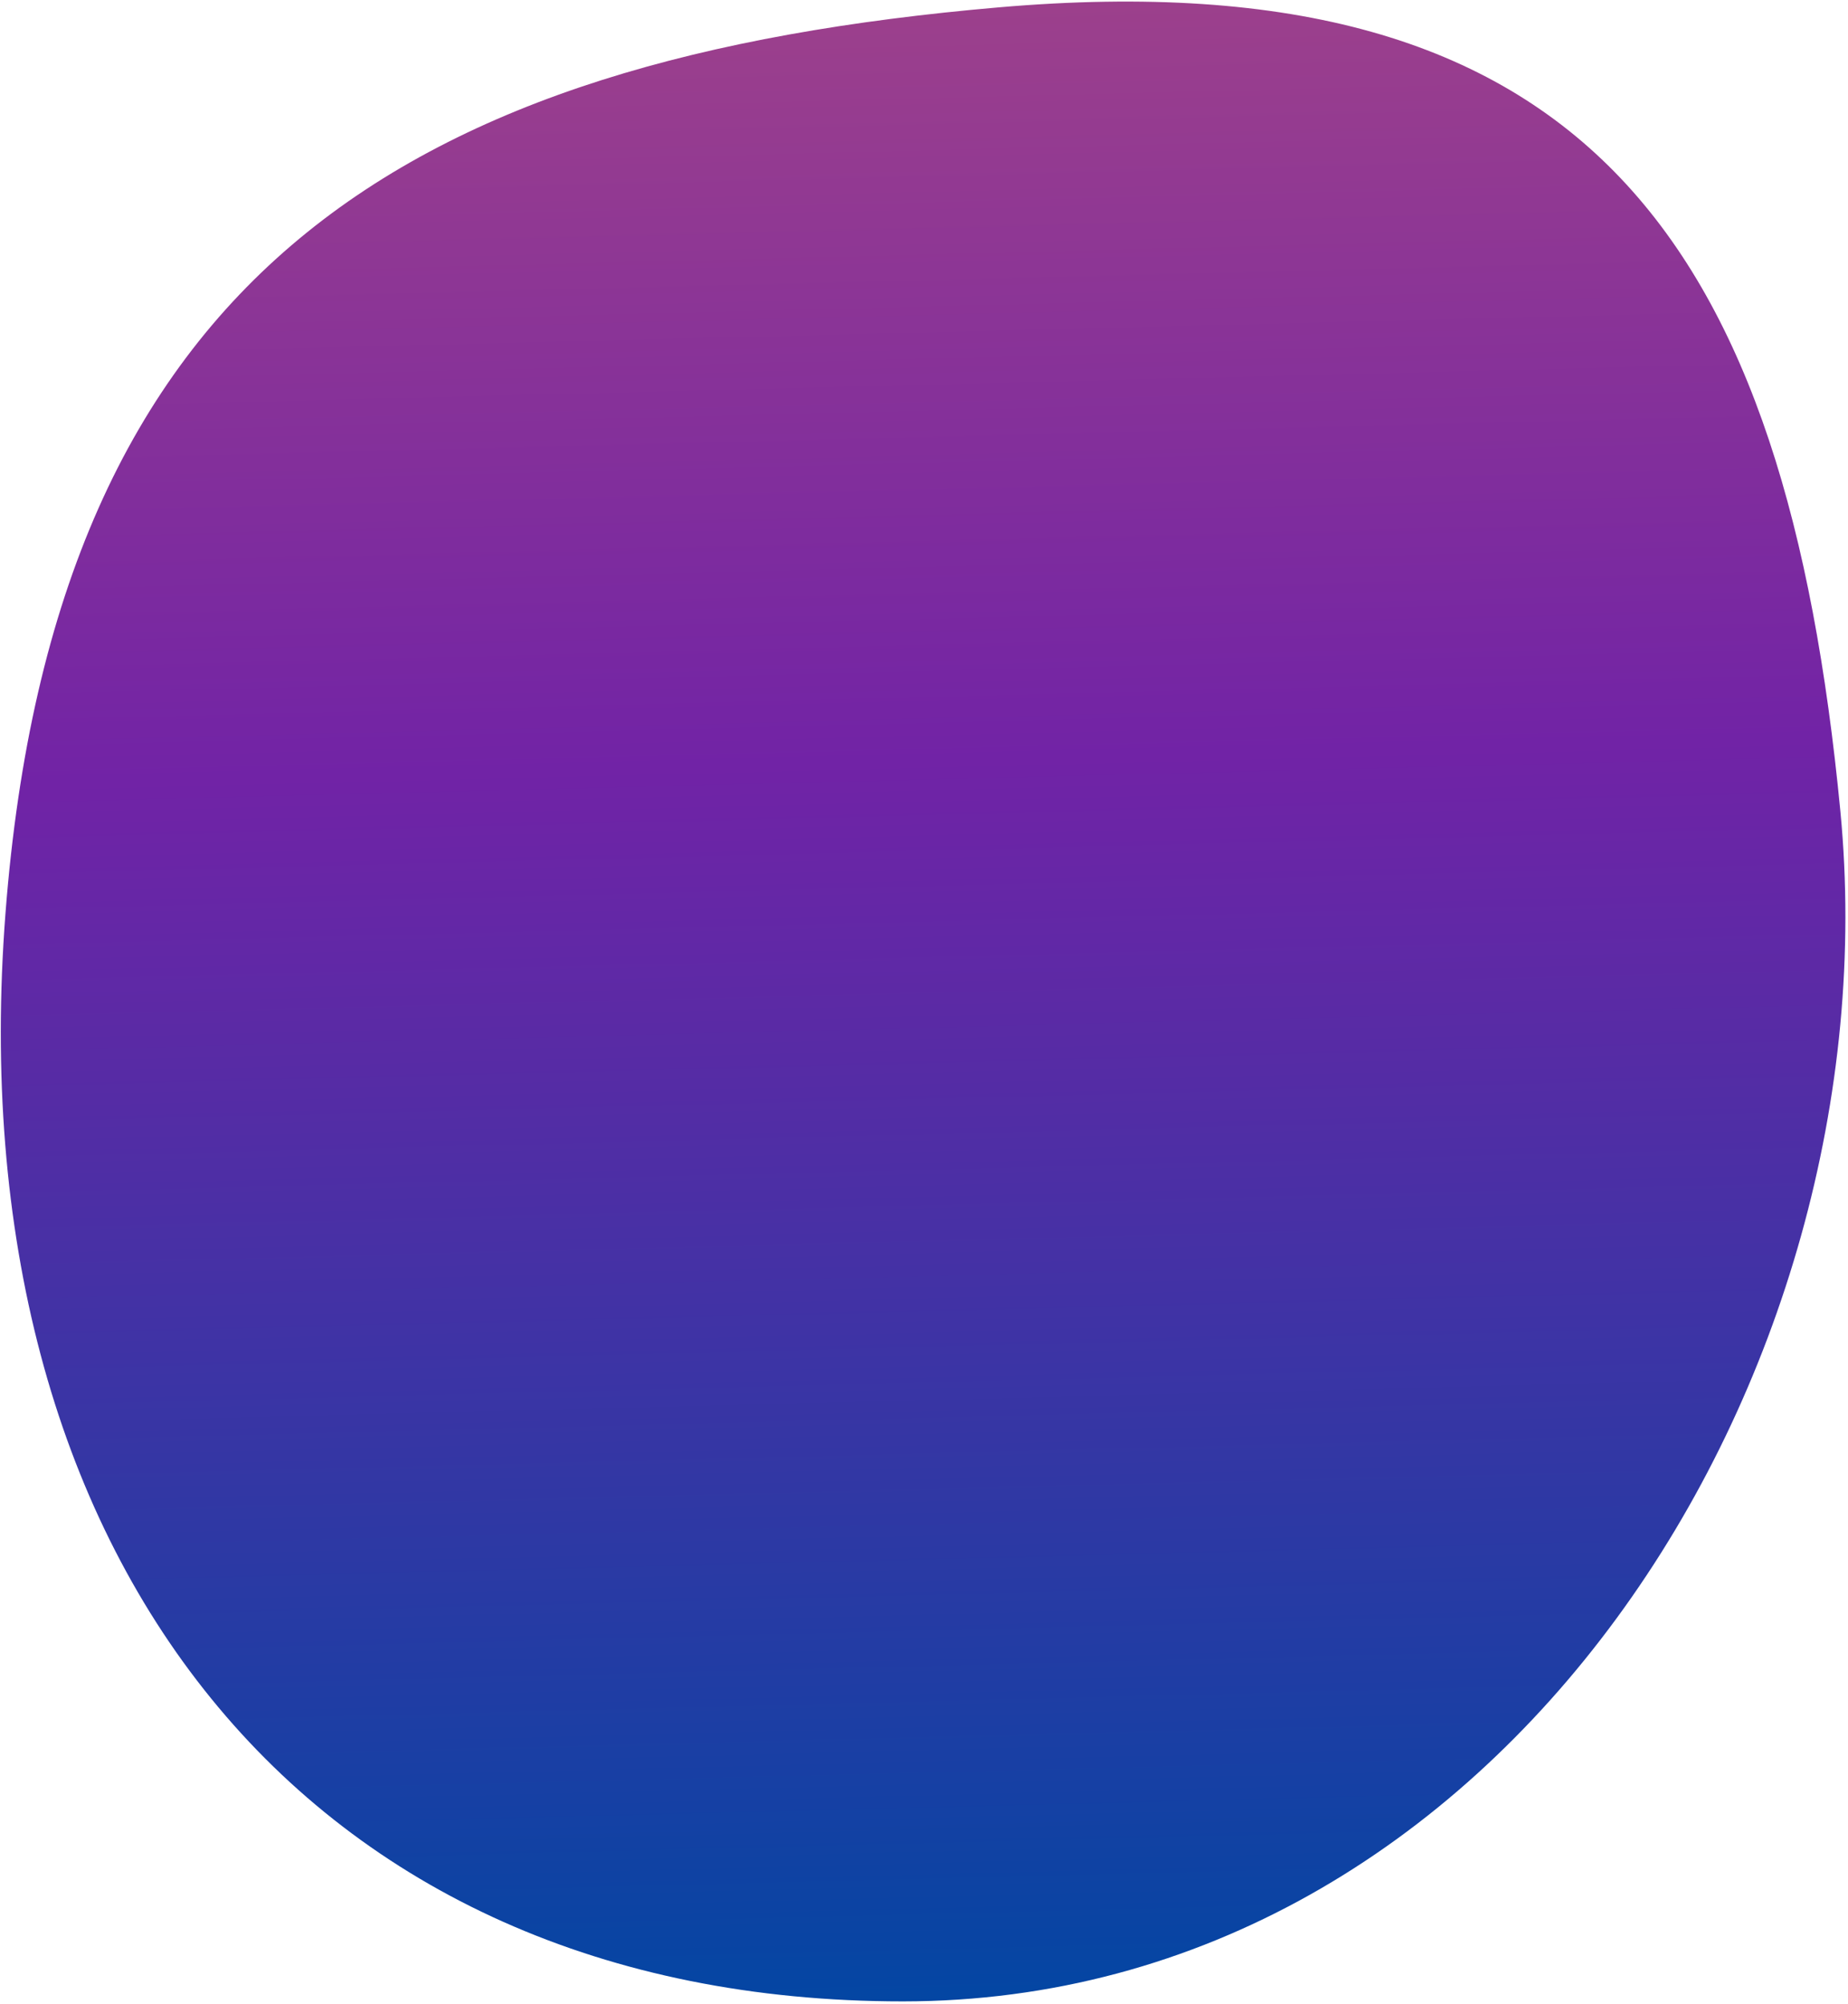 <?xml version="1.0" encoding="UTF-8"?>
<svg width="331px" height="359px" viewBox="0 0 331 359" version="1.1" xmlns="http://www.w3.org/2000/svg" xmlns:xlink="http://www.w3.org/1999/xlink">
    <title>Path Copy 11</title>
    <defs>
        <linearGradient x1="50.714%" y1="-0.751%" x2="53.211%" y2="102.385%" id="linearGradient-1">
            <stop stop-color="#9F428A" offset="0%"></stop>
            <stop stop-color="#7123A6" offset="38.742%"></stop>
            <stop stop-color="#0047A3" offset="100%"></stop>
        </linearGradient>
    </defs>
    <g id="Round-3" stroke="none" stroke-width="1" fill="none" fill-rule="evenodd">
        <g id="Web-Development-Style-Guide" transform="translate(-775, -10134)" fill="url(#linearGradient-1)" fill-rule="nonzero">
            <path d="M953.916,10135.315 C848.205,10144.46 784.847,10182.523 775.978,10297.618 C767.108,10412.713 829.484,10492.469 936.705,10492.469 C1043.926,10492.469 1114.383,10380.609 1104.636,10279.325 C1094.888,10178.041 1059.627,10126.17 953.916,10135.315 Z" id="Path-Copy-11" style="mix-blend-mode: multiply;"></path>
        </g>
    </g>
</svg>